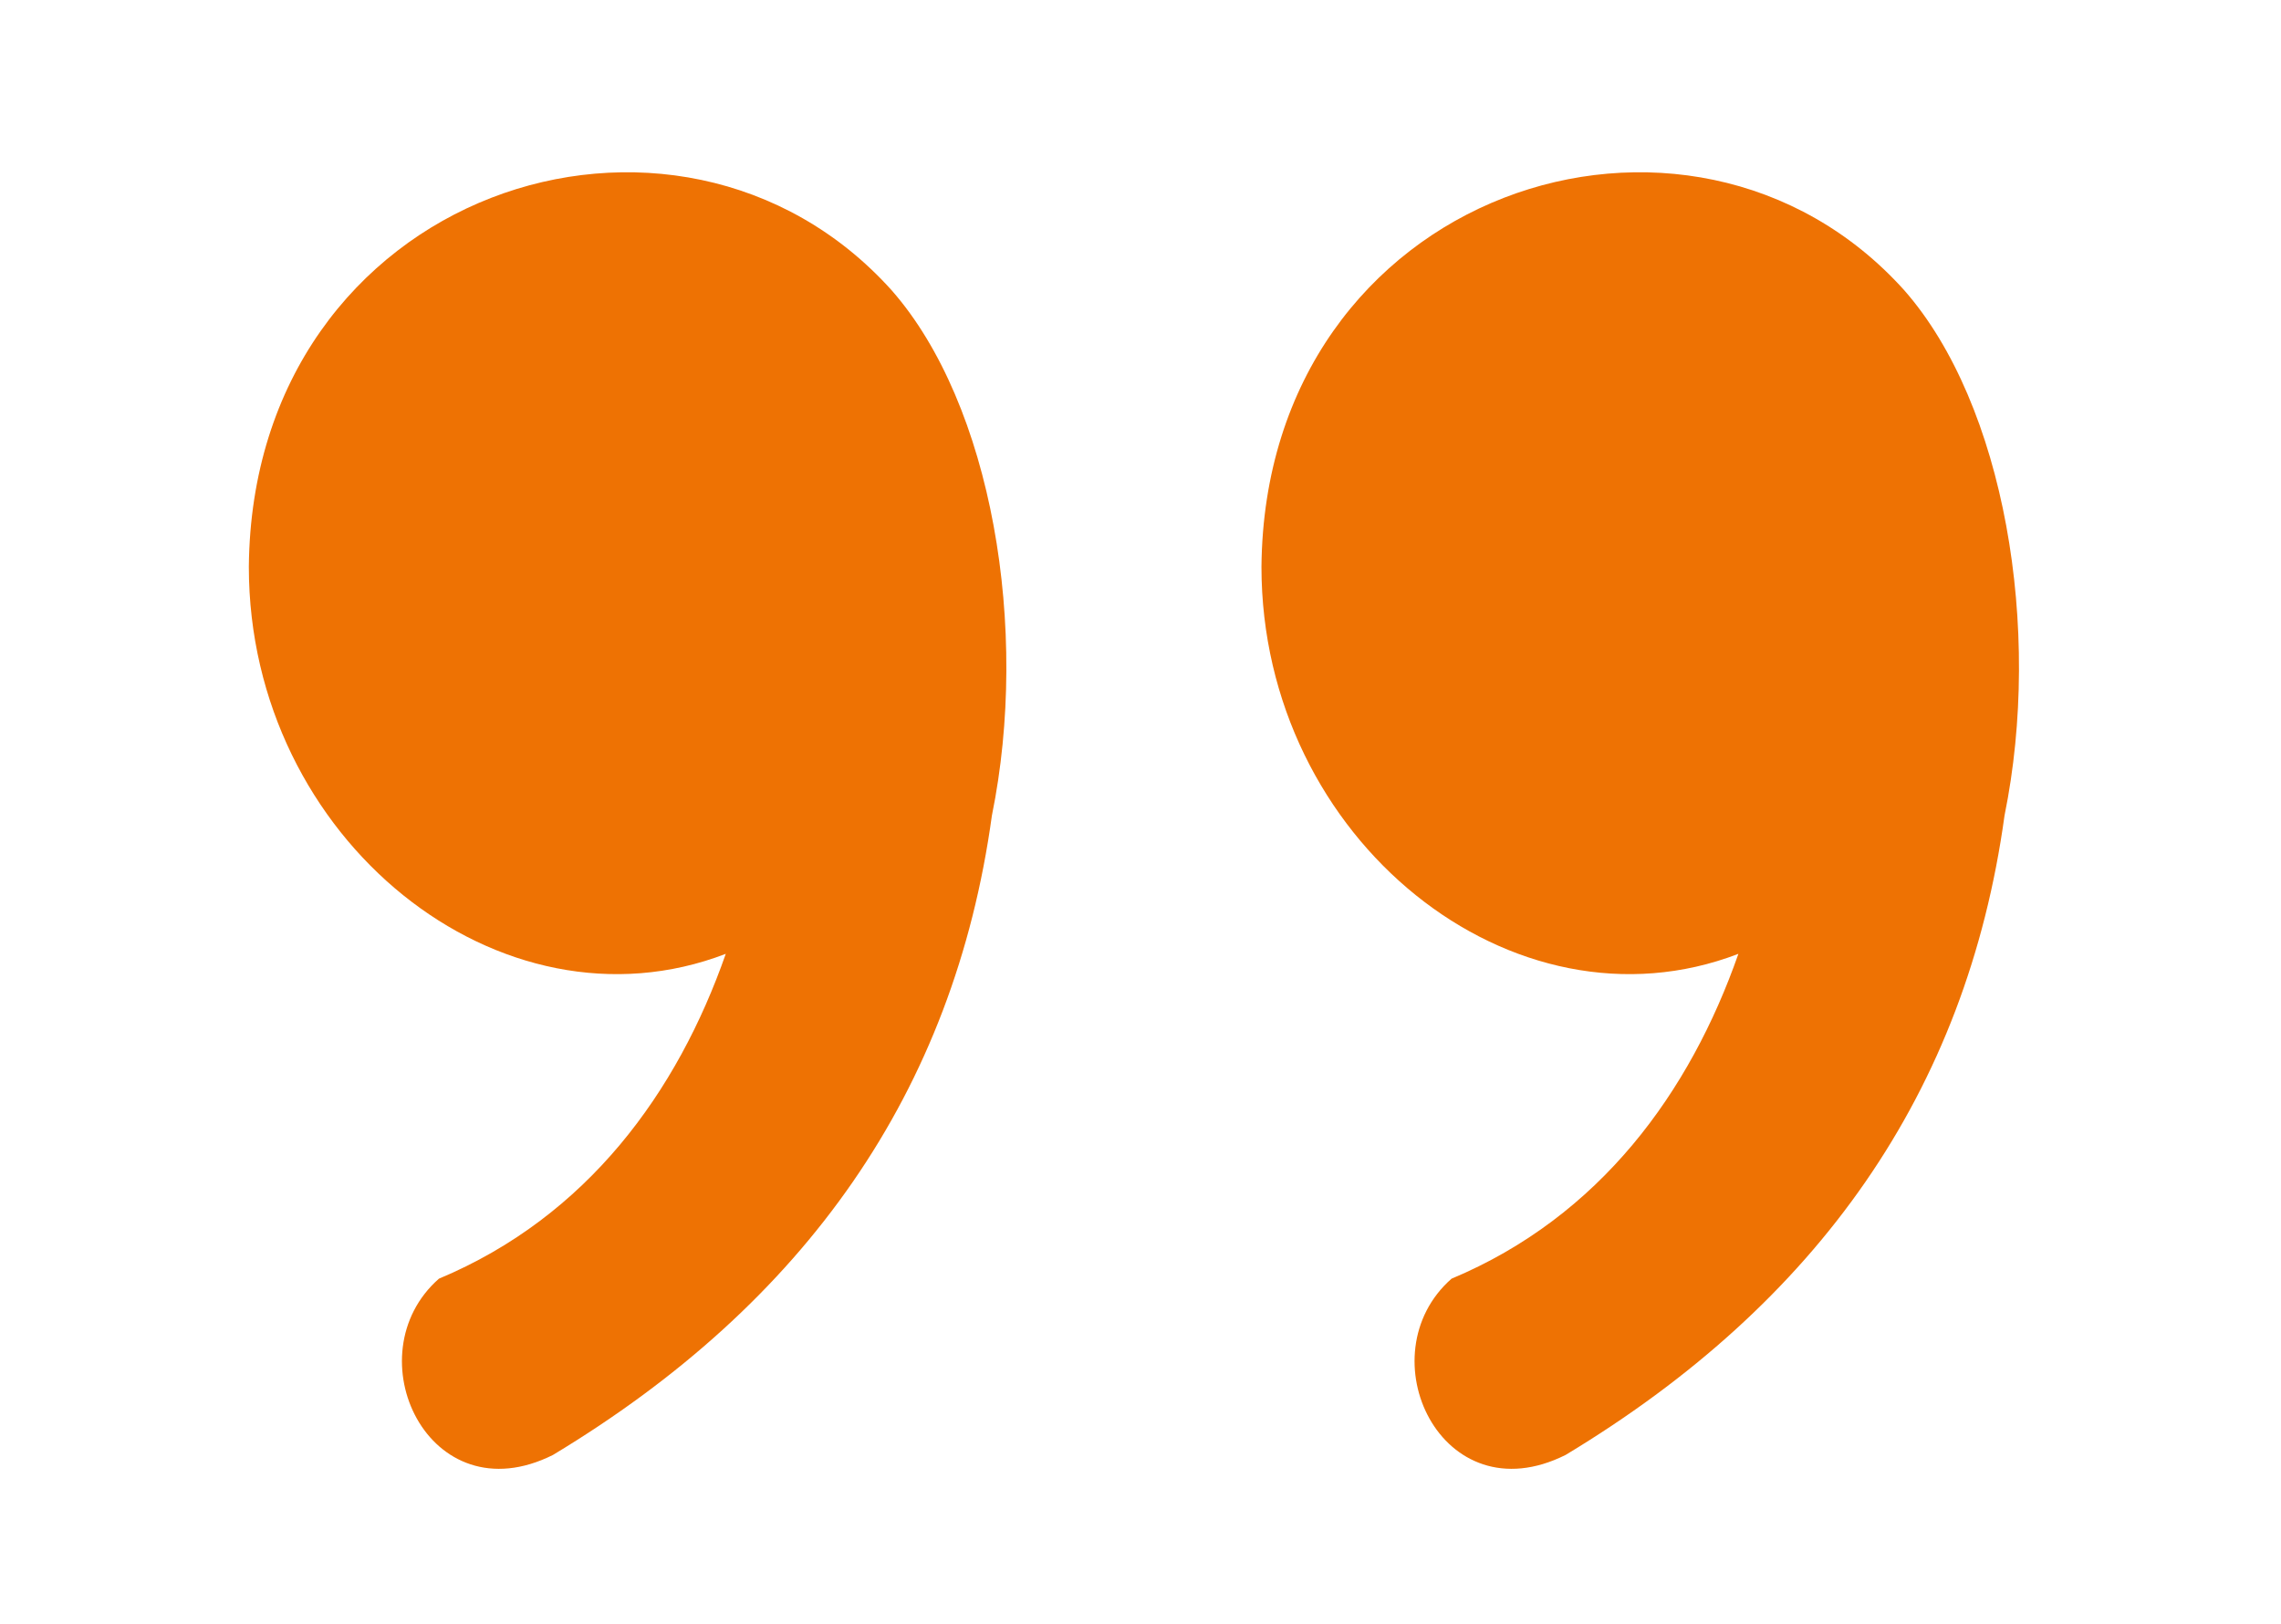 <?xml version="1.0" encoding="utf-8"?>
<!-- Generator: Adobe Illustrator 25.3.1, SVG Export Plug-In . SVG Version: 6.00 Build 0)  -->
<svg version="1.1" id="Livello_1" xmlns="http://www.w3.org/2000/svg" xmlns:xlink="http://www.w3.org/1999/xlink" x="0px" y="0px"
	 viewBox="0 0 66 47" style="enable-background:new 0 0 66 47;" xml:space="preserve">
<style type="text/css">
	.st0{enable-background:new    ;}
	.st1{fill:#EE7203;}
</style>
<g class="st0">
	<path class="st1" d="M25.8,8.4c2.9,3.3,4,9.8,2.9,15.2c-1.1,8-5.4,14.1-12.7,18.5c-3.6,1.8-5.8-2.9-3.3-5.1
		c4.3-1.8,6.9-5.4,8.3-9.4c-6.5,2.5-13.8-3.3-13.8-11.2C7.3,5.5,19.6,1.5,25.8,8.4z M55.1,8.4c2.9,3.3,4,9.8,2.9,15.2
		c-1.1,8-5.4,14.1-12.7,18.5c-3.6,1.8-5.8-2.9-3.3-5.1c4.3-1.8,6.9-5.4,8.3-9.4c-6.5,2.5-13.8-3.3-13.8-11.2
		C36.6,5.5,48.9,1.5,55.1,8.4z"/>
</g>
</svg>

